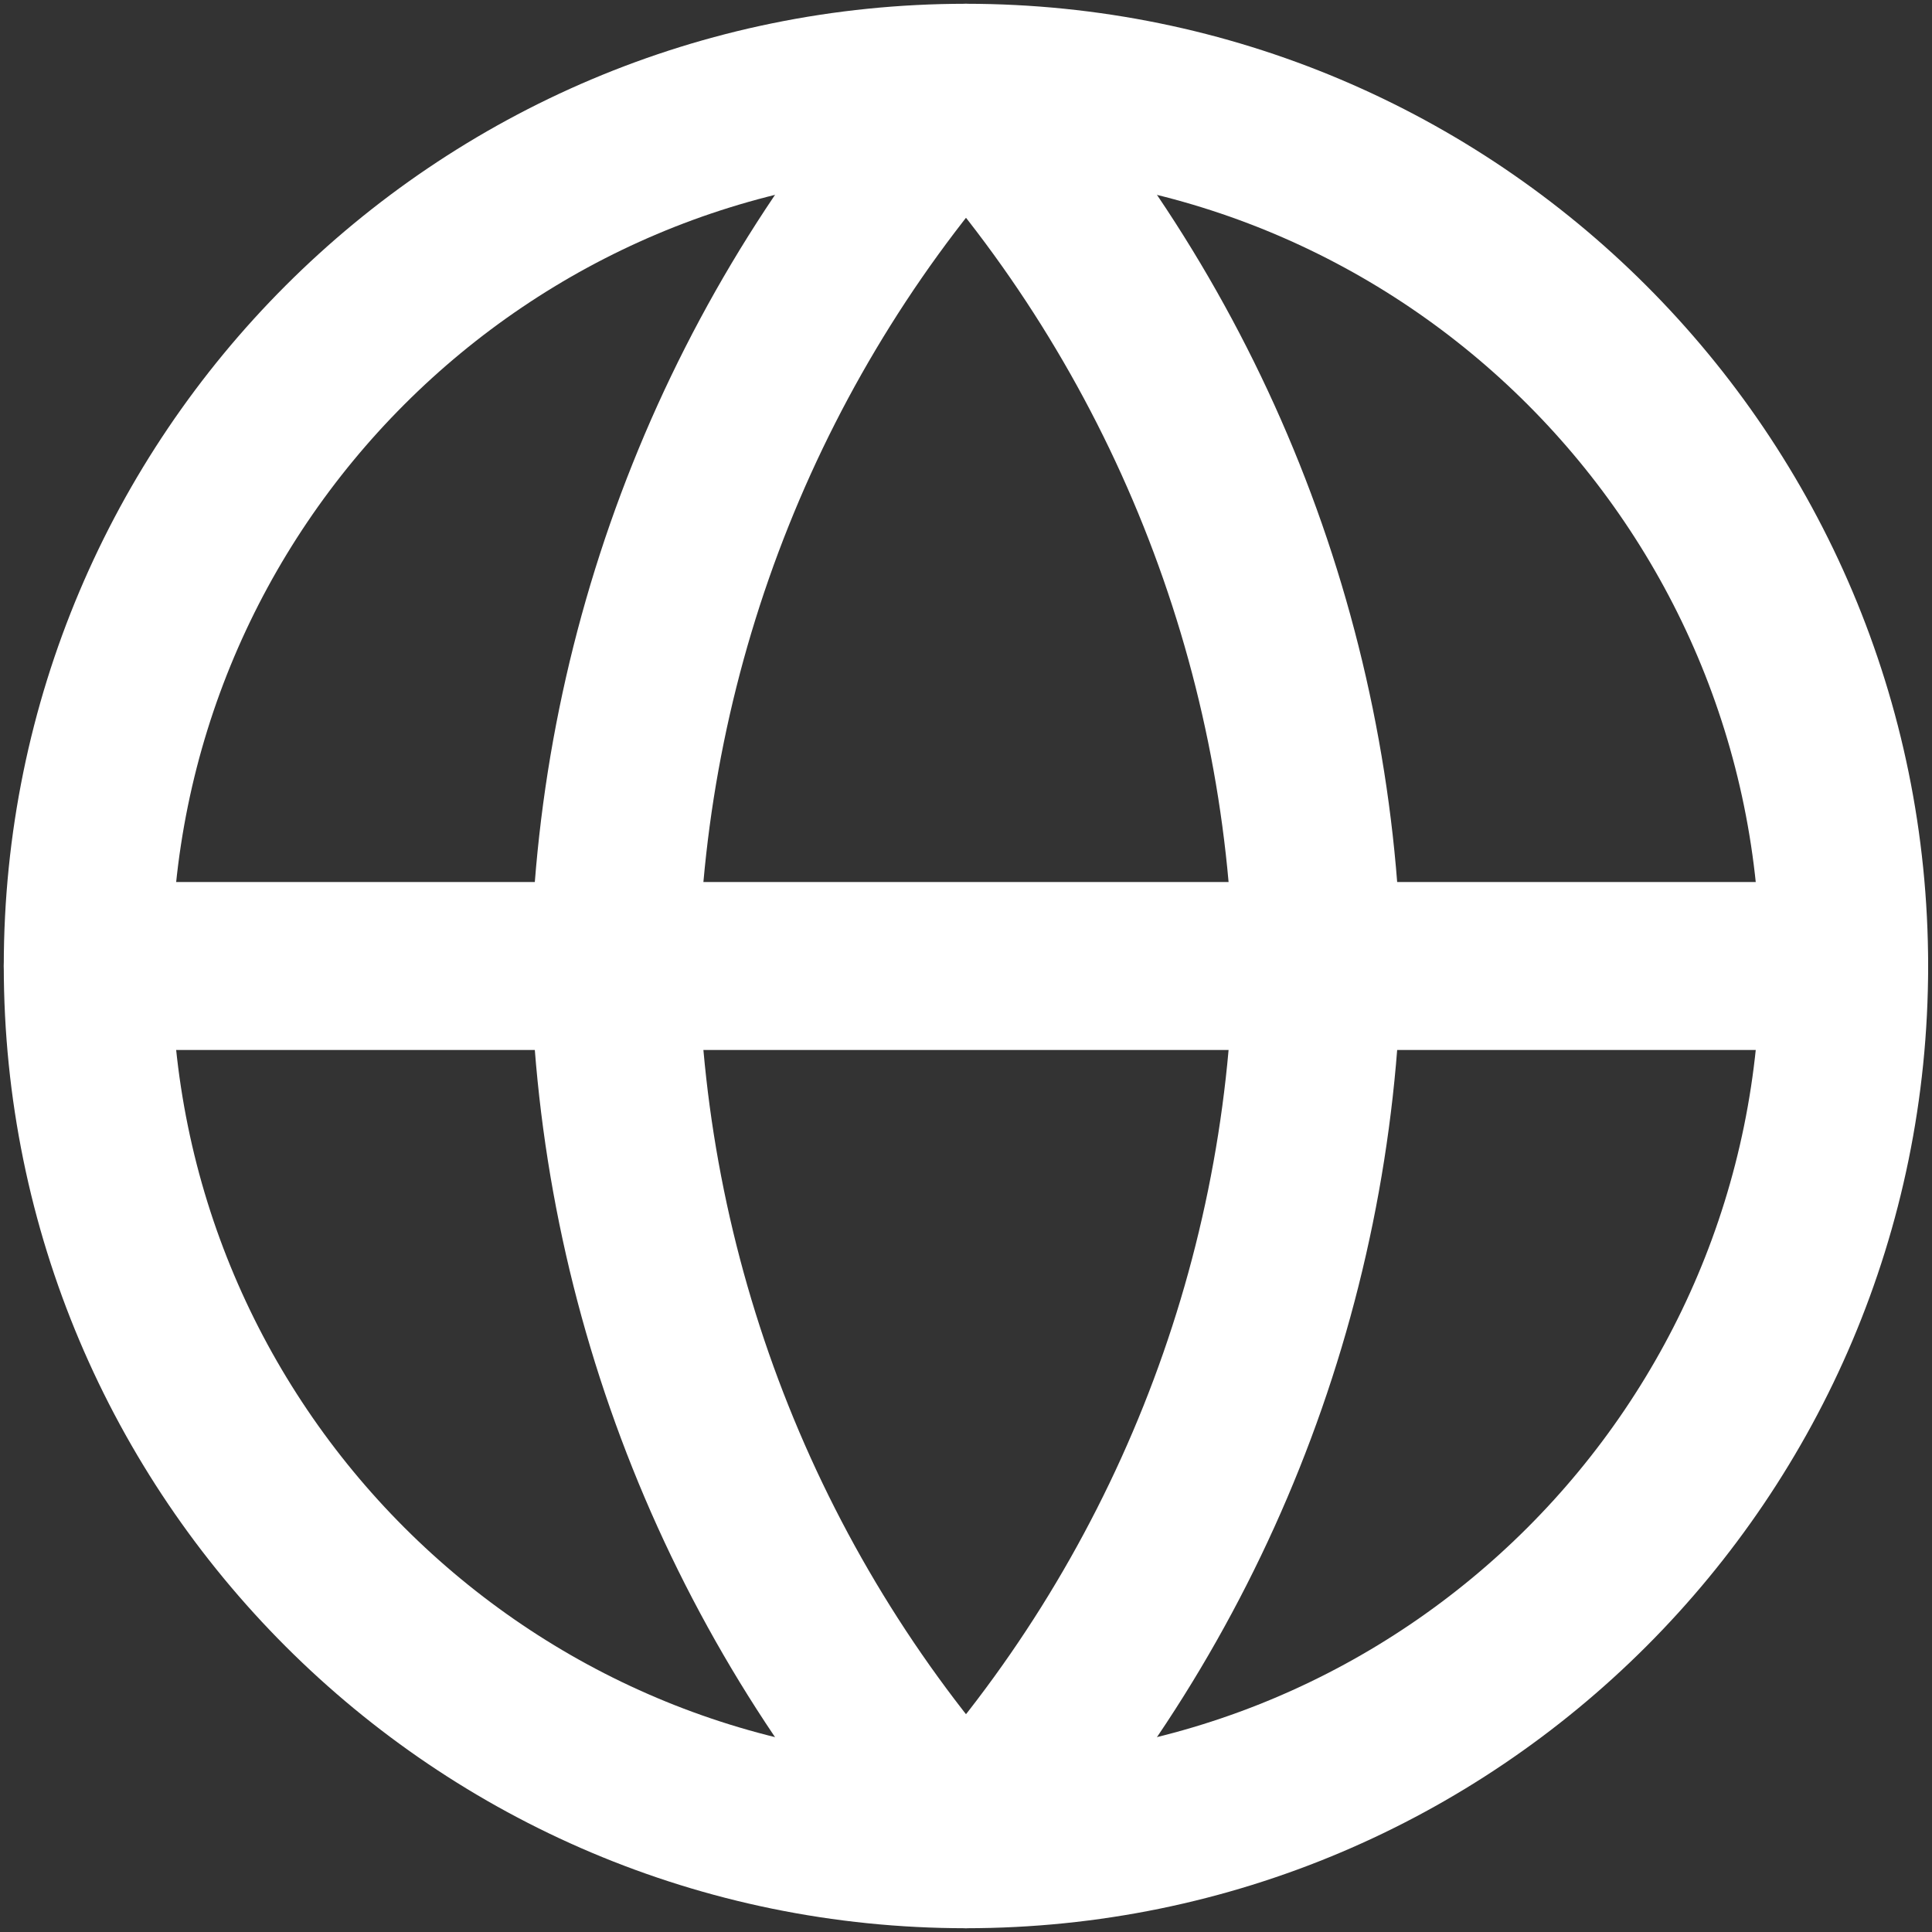<svg width="23" height="23" viewBox="0 0 23 23" fill="none" xmlns="http://www.w3.org/2000/svg">
<rect x="0" y="0" width="23" height="23" fill="#333333" stroke="none"/>
<g clip-path="url(#clip0_1662_17)">
<path d="M11.499 21.955C17.273 21.955 21.954 17.274 21.954 11.5C21.954 5.726 17.273 1.045 11.499 1.045C5.726 1.045 1.045 5.726 1.045 11.5C1.045 17.274 5.726 21.955 11.499 21.955Z" stroke="white" stroke-width="2" stroke-linecap="round" stroke-linejoin="round"/>
<path d="M1.045 11.5H21.954" stroke="white" stroke-width="2" stroke-linecap="round" stroke-linejoin="round"/>
<path d="M11.5 1.045C14.115 3.908 15.601 7.624 15.682 11.5C15.601 15.377 14.115 19.092 11.5 21.955C8.885 19.092 7.399 15.377 7.318 11.5C7.399 7.624 8.885 3.908 11.5 1.045V1.045Z" stroke="white" stroke-width="2" stroke-linecap="round" stroke-linejoin="round"/>
</g>
<defs>
<clipPath id="clip0_1662_17">
<rect width="23" height="23" fill="white"/>
</clipPath>
</defs>
</svg>
